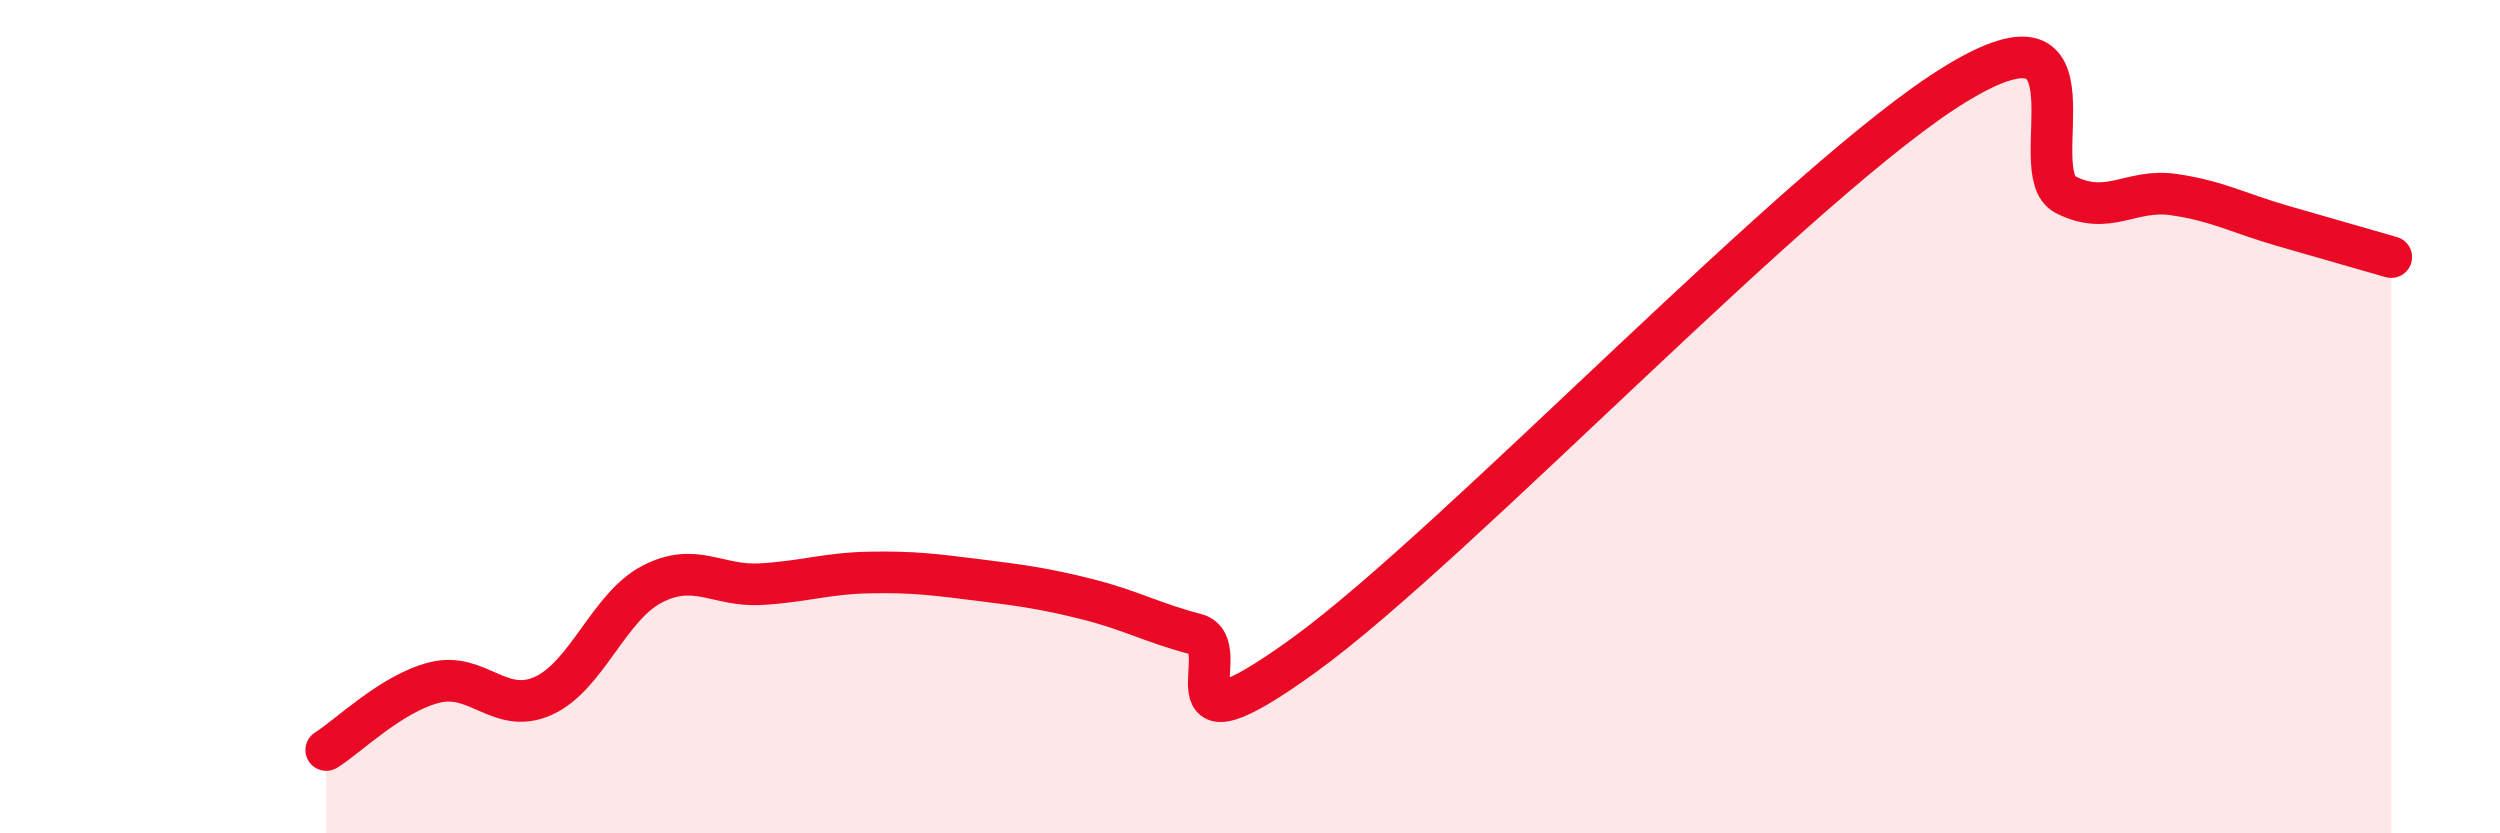 
    <svg width="60" height="20" viewBox="0 0 60 20" xmlns="http://www.w3.org/2000/svg">
      <path
        d="M 7.83,18 C 8.35,17.68 9.39,16.64 10.43,16.38 C 11.47,16.12 12,17.17 13.04,16.7 C 14.08,16.23 14.61,14.56 15.65,14.02 C 16.69,13.48 17.22,14.08 18.26,14.02 C 19.3,13.96 19.83,13.76 20.87,13.74 C 21.91,13.72 22.44,13.79 23.48,13.92 C 24.52,14.05 25.05,14.12 26.09,14.38 C 27.13,14.64 27.66,14.95 28.7,15.22 C 29.74,15.49 27.65,18.36 31.3,15.72 C 34.95,13.08 43.31,4.21 46.96,2 C 50.61,-0.21 48.53,4.14 49.57,4.67 C 50.61,5.2 51.13,4.52 52.17,4.67 C 53.21,4.82 53.74,5.12 54.78,5.42 C 55.82,5.72 56.87,6.02 57.39,6.17L57.39 20L7.83 20Z"
        fill="#EB0A25"
        opacity="0.1"
        stroke-linecap="round"
        stroke-linejoin="round"
      />
      <path
        d="M 7.83,18 C 8.35,17.68 9.39,16.64 10.43,16.38 C 11.47,16.12 12,17.17 13.04,16.7 C 14.08,16.23 14.61,14.56 15.65,14.02 C 16.69,13.48 17.22,14.08 18.26,14.02 C 19.3,13.96 19.83,13.76 20.87,13.74 C 21.91,13.72 22.44,13.79 23.48,13.92 C 24.52,14.05 25.05,14.12 26.09,14.38 C 27.13,14.64 27.66,14.95 28.7,15.22 C 29.74,15.49 27.65,18.36 31.3,15.72 C 34.95,13.08 43.31,4.21 46.96,2 C 50.61,-0.21 48.53,4.14 49.57,4.67 C 50.61,5.2 51.13,4.52 52.17,4.67 C 53.21,4.82 53.74,5.12 54.78,5.42 C 55.82,5.72 56.87,6.02 57.39,6.17"
        stroke="#EB0A25"
        stroke-width="1"
        fill="none"
        stroke-linecap="round"
        stroke-linejoin="round"
      />
    </svg>
  